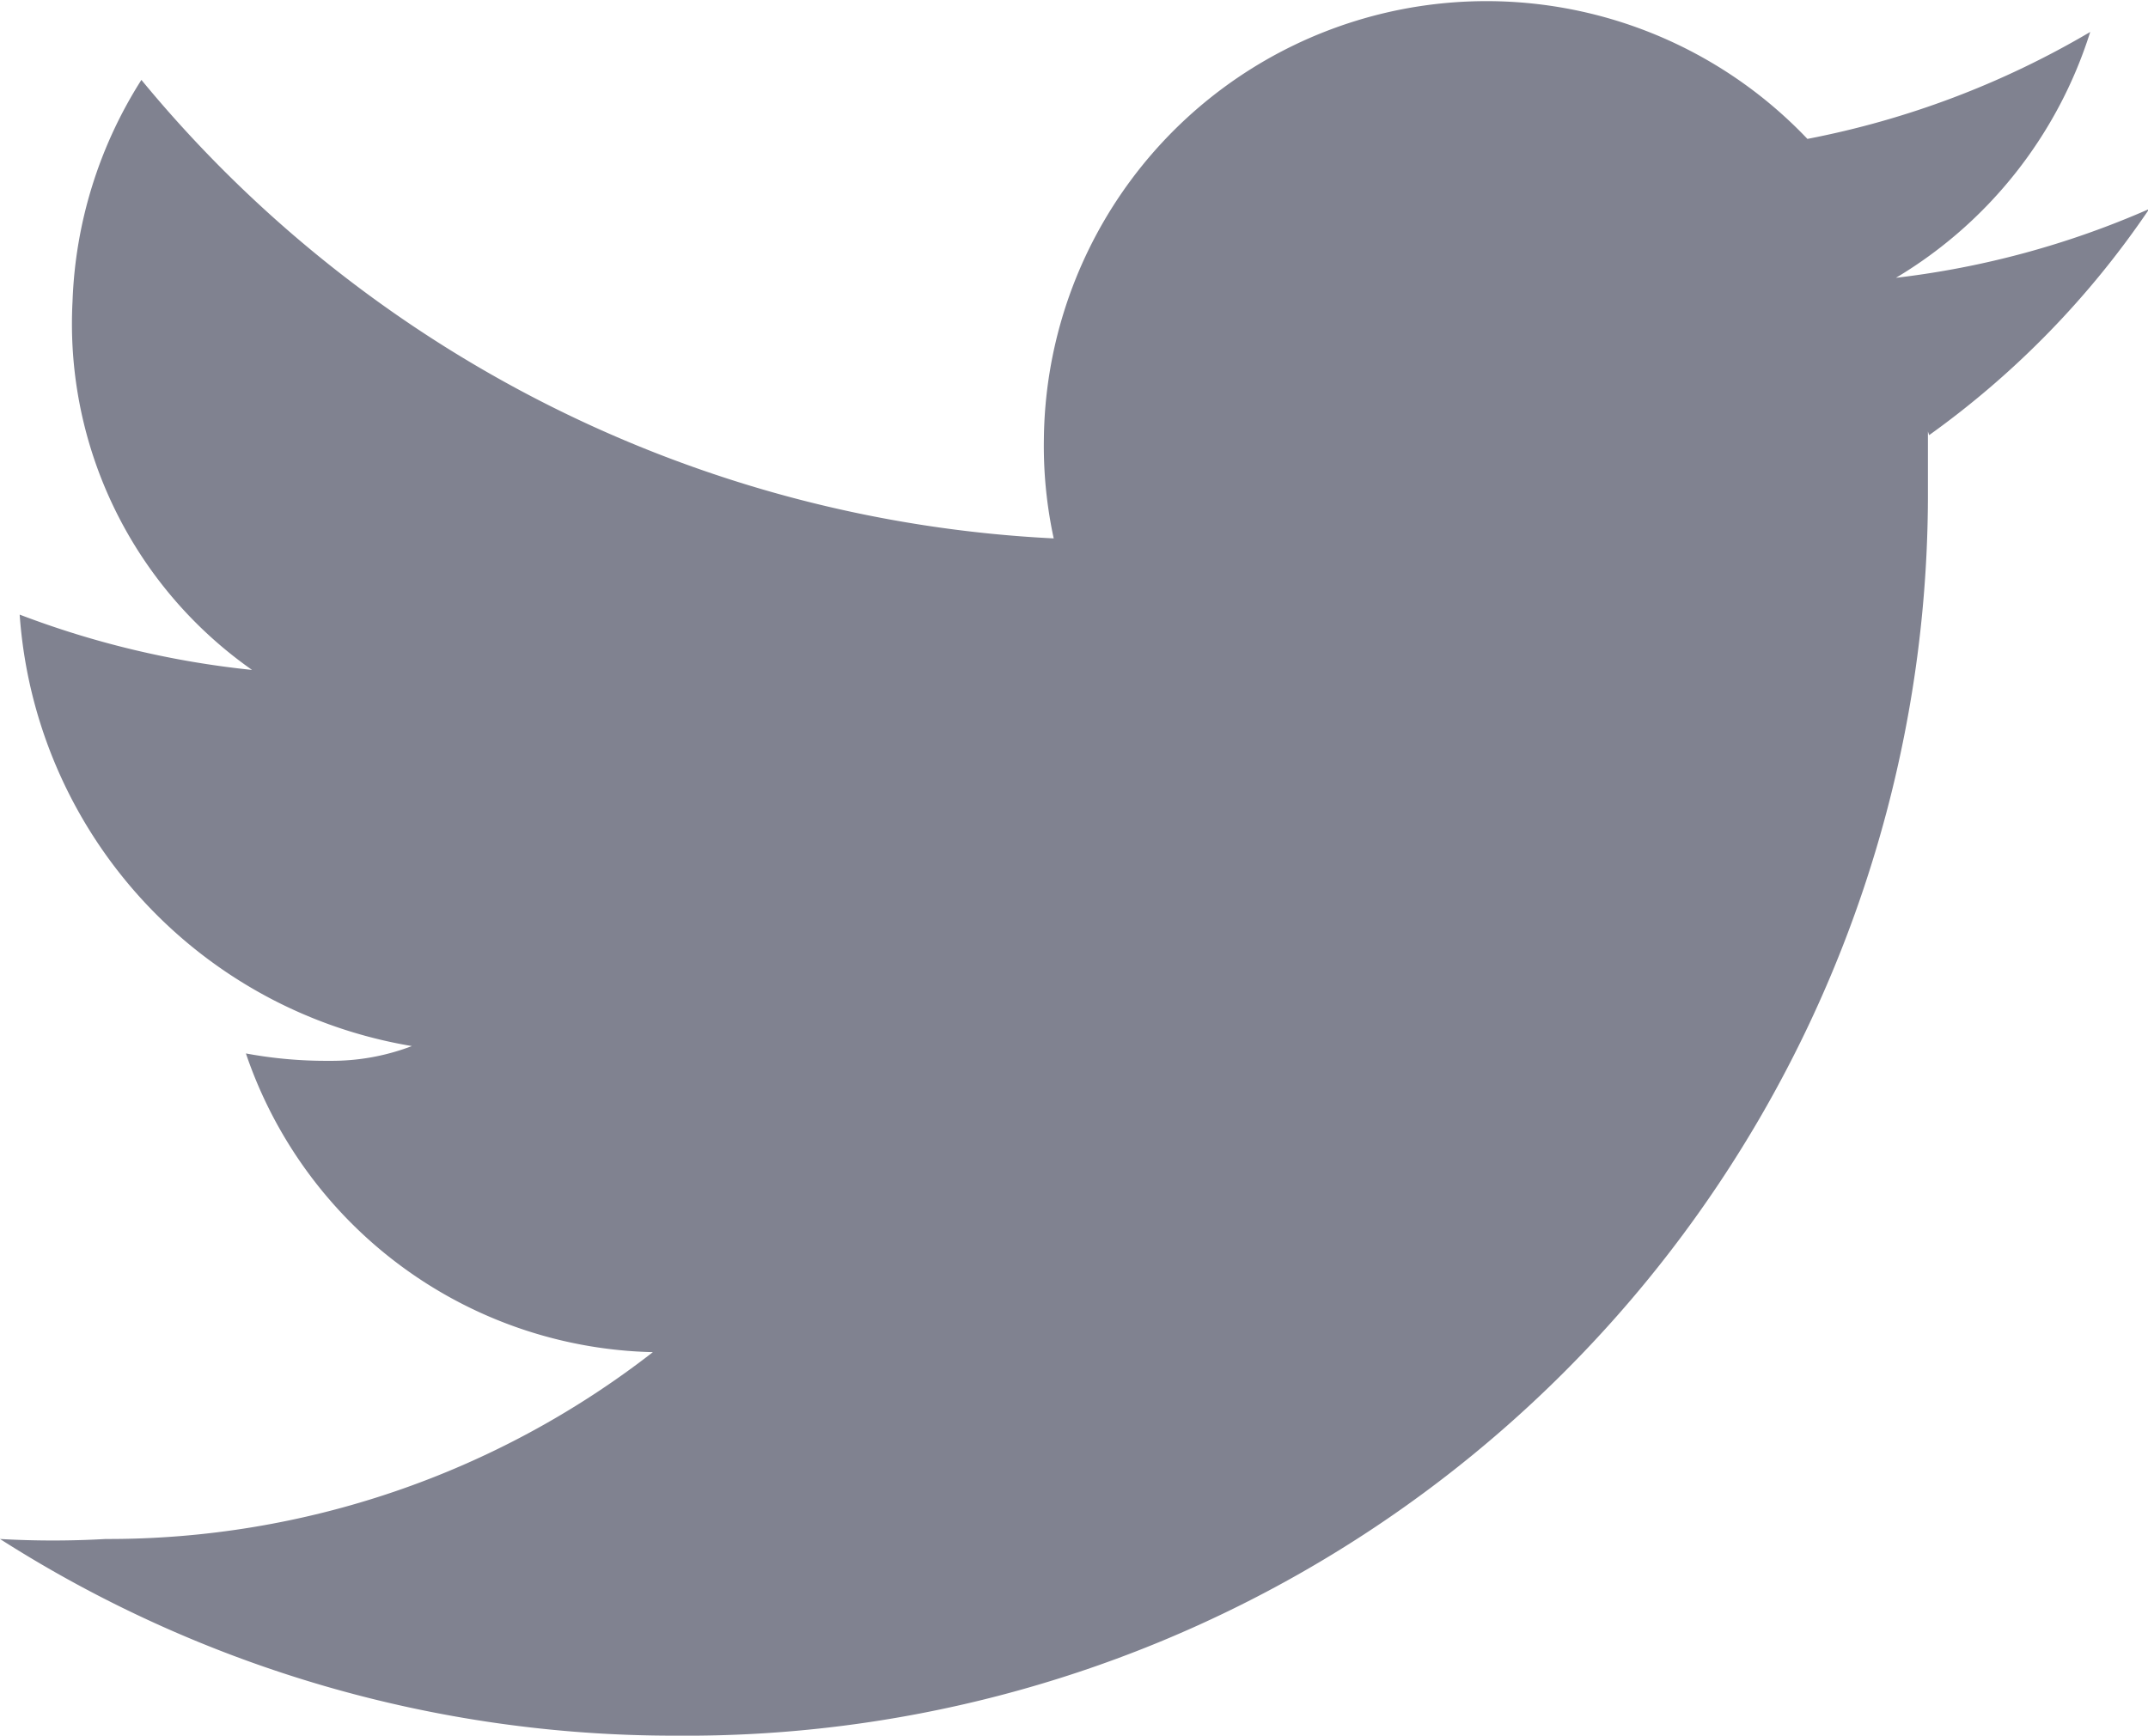 <svg xmlns="http://www.w3.org/2000/svg" viewBox="0 0 17.47 14.12"><defs><style>.a{fill:#808290;}</style></defs><title>twitter</title><path class="a" d="M15.68,3.51c0,.16,0,.31,0,.46A10.1,10.1,0,0,1,5.49,14.12,10.18,10.18,0,0,1,0,12.52a7.53,7.53,0,0,0,.86,0A7.21,7.21,0,0,0,5.31,11,3.58,3.58,0,0,1,2,8.57a3.57,3.57,0,0,0,.68.06,1.83,1.83,0,0,0,.67-.12A3.83,3.83,0,0,1,.16,5V5a7.43,7.43,0,0,0,1.89.45,3.44,3.44,0,0,1-1.46-3A3.59,3.59,0,0,1,1.15.65,10.27,10.27,0,0,0,8.57,4.38a3.56,3.56,0,0,1-.08-.81,3.6,3.6,0,0,1,6.21-2.44A7.21,7.21,0,0,0,17,.26a3.58,3.58,0,0,1-1.58,2,7.2,7.2,0,0,0,2.06-.56,7.26,7.26,0,0,1-1.79,1.84"/></svg>